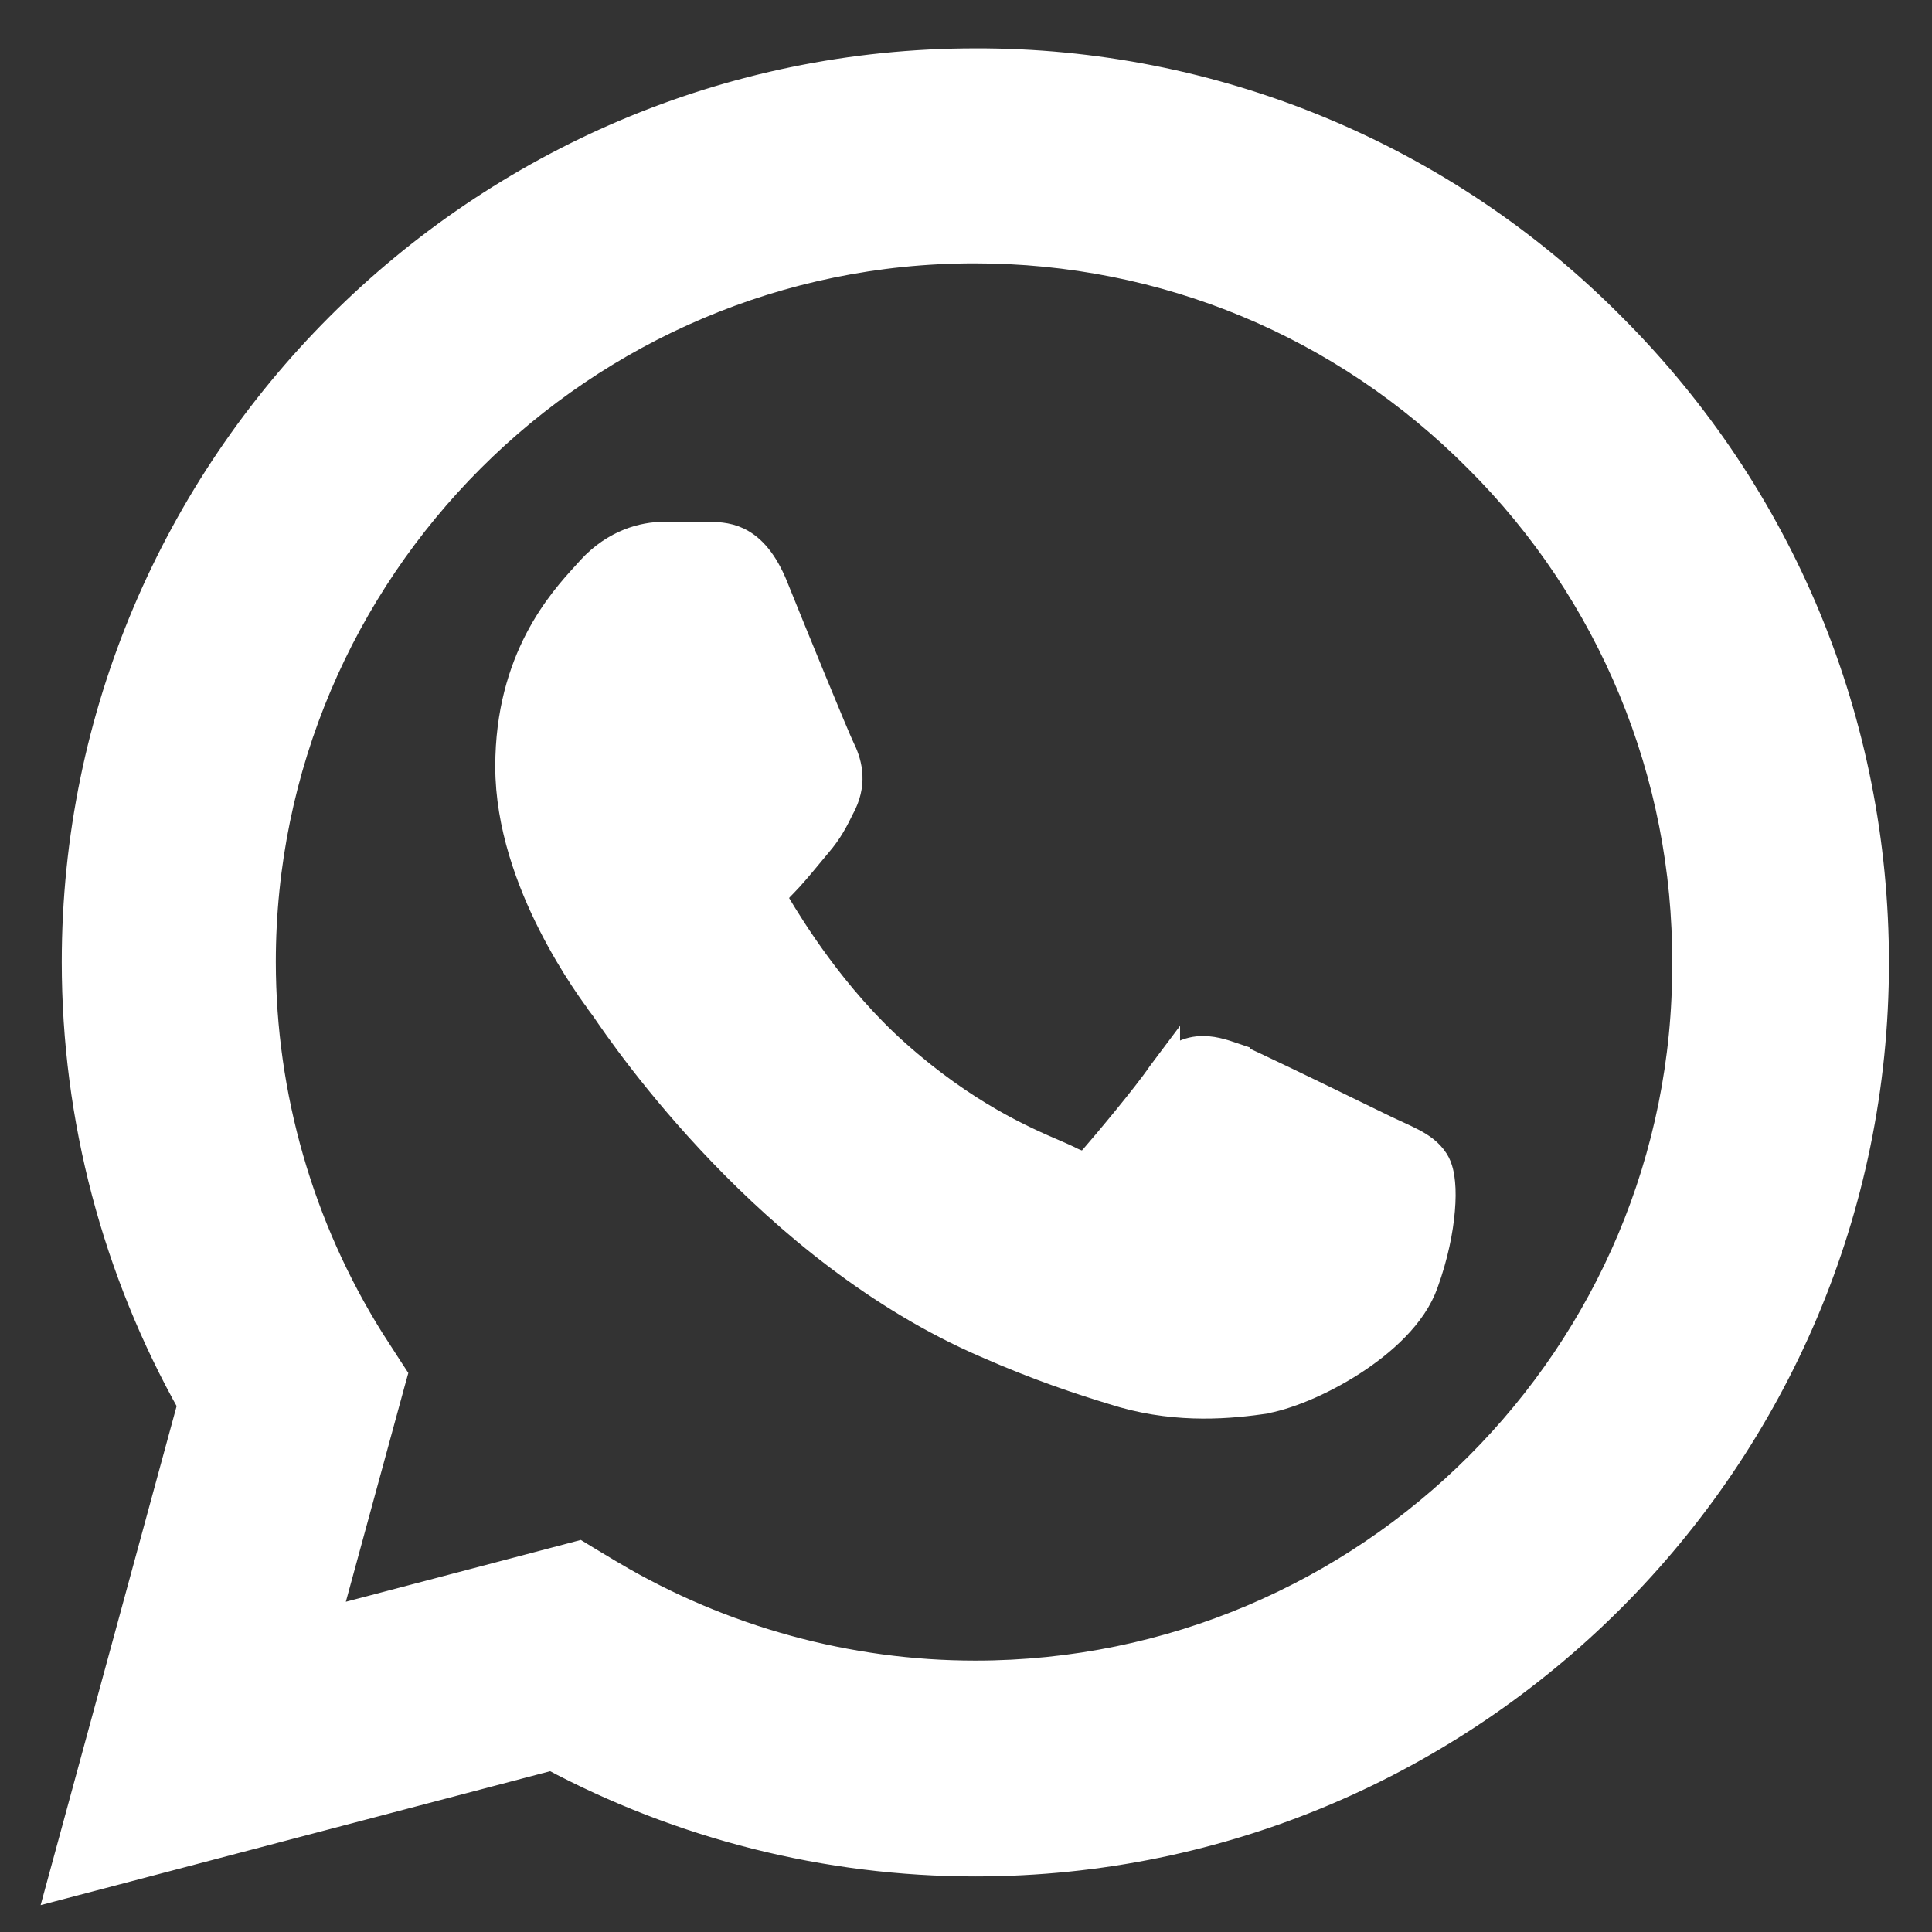 <svg width="29" height="29" viewBox="0 0 29 29" fill="none" xmlns="http://www.w3.org/2000/svg">
<rect x="0" y="0" width="29" height="29" fill="#333333" stroke="none"/>
<path d="M19.799 1.996C18.164 1.317 16.41 0.971 14.64 0.976C7.222 0.977 1.177 7.022 1.177 14.44C1.177 16.782 1.784 19.058 2.919 21.074L1.079 27.827L0.965 28.245L1.384 28.135L8.288 26.32C10.236 27.363 12.418 27.916 14.64 27.916C22.058 27.916 28.104 21.871 28.104 14.453C28.104 10.854 26.704 7.47 24.164 4.93C22.918 3.672 21.435 2.675 19.799 1.996ZM8.577 23.411L4.836 24.395L5.828 20.759L5.858 20.651L5.797 20.558L5.532 20.147C5.532 20.146 5.532 20.146 5.531 20.146C4.46 18.435 3.892 16.458 3.89 14.44C3.89 8.524 8.712 3.703 14.627 3.703C17.494 3.703 20.19 4.823 22.21 6.856L22.211 6.857C23.211 7.852 24.003 9.036 24.542 10.34C25.081 11.643 25.356 13.041 25.35 14.452L25.35 14.454C25.376 20.368 20.556 25.176 14.64 25.176C12.712 25.176 10.823 24.655 9.168 23.678C9.168 23.678 9.168 23.678 9.167 23.678L8.769 23.439L8.679 23.384L8.577 23.411ZM18.508 15.902L18.508 15.901L18.496 15.897C18.351 15.847 18.168 15.784 17.983 15.805C17.771 15.828 17.604 15.95 17.463 16.149L17.463 16.148L17.46 16.152C17.243 16.472 16.626 17.208 16.439 17.422L16.439 17.422L16.434 17.427C16.366 17.51 16.323 17.525 16.293 17.528C16.252 17.533 16.172 17.523 16.022 17.445L16.022 17.445L16.015 17.441C15.963 17.416 15.896 17.387 15.816 17.352C15.355 17.154 14.459 16.768 13.42 15.84L13.42 15.84C12.467 14.99 11.831 13.942 11.63 13.608C11.565 13.491 11.579 13.441 11.587 13.418C11.604 13.372 11.645 13.322 11.737 13.23C11.845 13.121 11.978 12.961 12.098 12.816C12.15 12.754 12.199 12.694 12.243 12.642C12.411 12.447 12.492 12.284 12.583 12.099C12.592 12.082 12.601 12.063 12.611 12.045L12.611 12.045L12.613 12.04C12.766 11.715 12.681 11.443 12.584 11.248C12.51 11.1 11.849 9.487 11.579 8.814L11.579 8.814L11.578 8.81C11.433 8.462 11.263 8.259 11.057 8.159C10.899 8.083 10.722 8.084 10.646 8.084C10.633 8.084 10.623 8.084 10.617 8.084L10.609 8.083H10.6H9.96C9.675 8.083 9.258 8.184 8.896 8.577L8.896 8.577L8.893 8.581C8.871 8.606 8.845 8.635 8.816 8.666C8.468 9.048 7.684 9.907 7.684 11.506C7.684 12.376 7.999 13.217 8.324 13.856C8.647 14.492 8.99 14.95 9.078 15.066L9.078 15.067C9.085 15.076 9.095 15.091 9.108 15.11C9.424 15.574 11.587 18.74 14.82 20.136C15.618 20.487 16.241 20.69 16.726 20.838C17.563 21.107 18.325 21.063 18.915 20.981L18.916 20.98C19.284 20.927 19.808 20.708 20.269 20.412C20.723 20.12 21.18 19.712 21.343 19.243C21.49 18.837 21.564 18.459 21.589 18.159C21.602 18.009 21.603 17.874 21.592 17.762C21.583 17.662 21.562 17.542 21.505 17.452C21.423 17.323 21.302 17.245 21.188 17.184C21.12 17.148 21.035 17.108 20.943 17.066C20.888 17.041 20.831 17.015 20.775 16.988C20.698 16.951 20.545 16.876 20.354 16.783C19.744 16.486 18.738 15.996 18.508 15.902Z" fill="white" stroke="white" stroke-width="0.5"/>
</svg>
